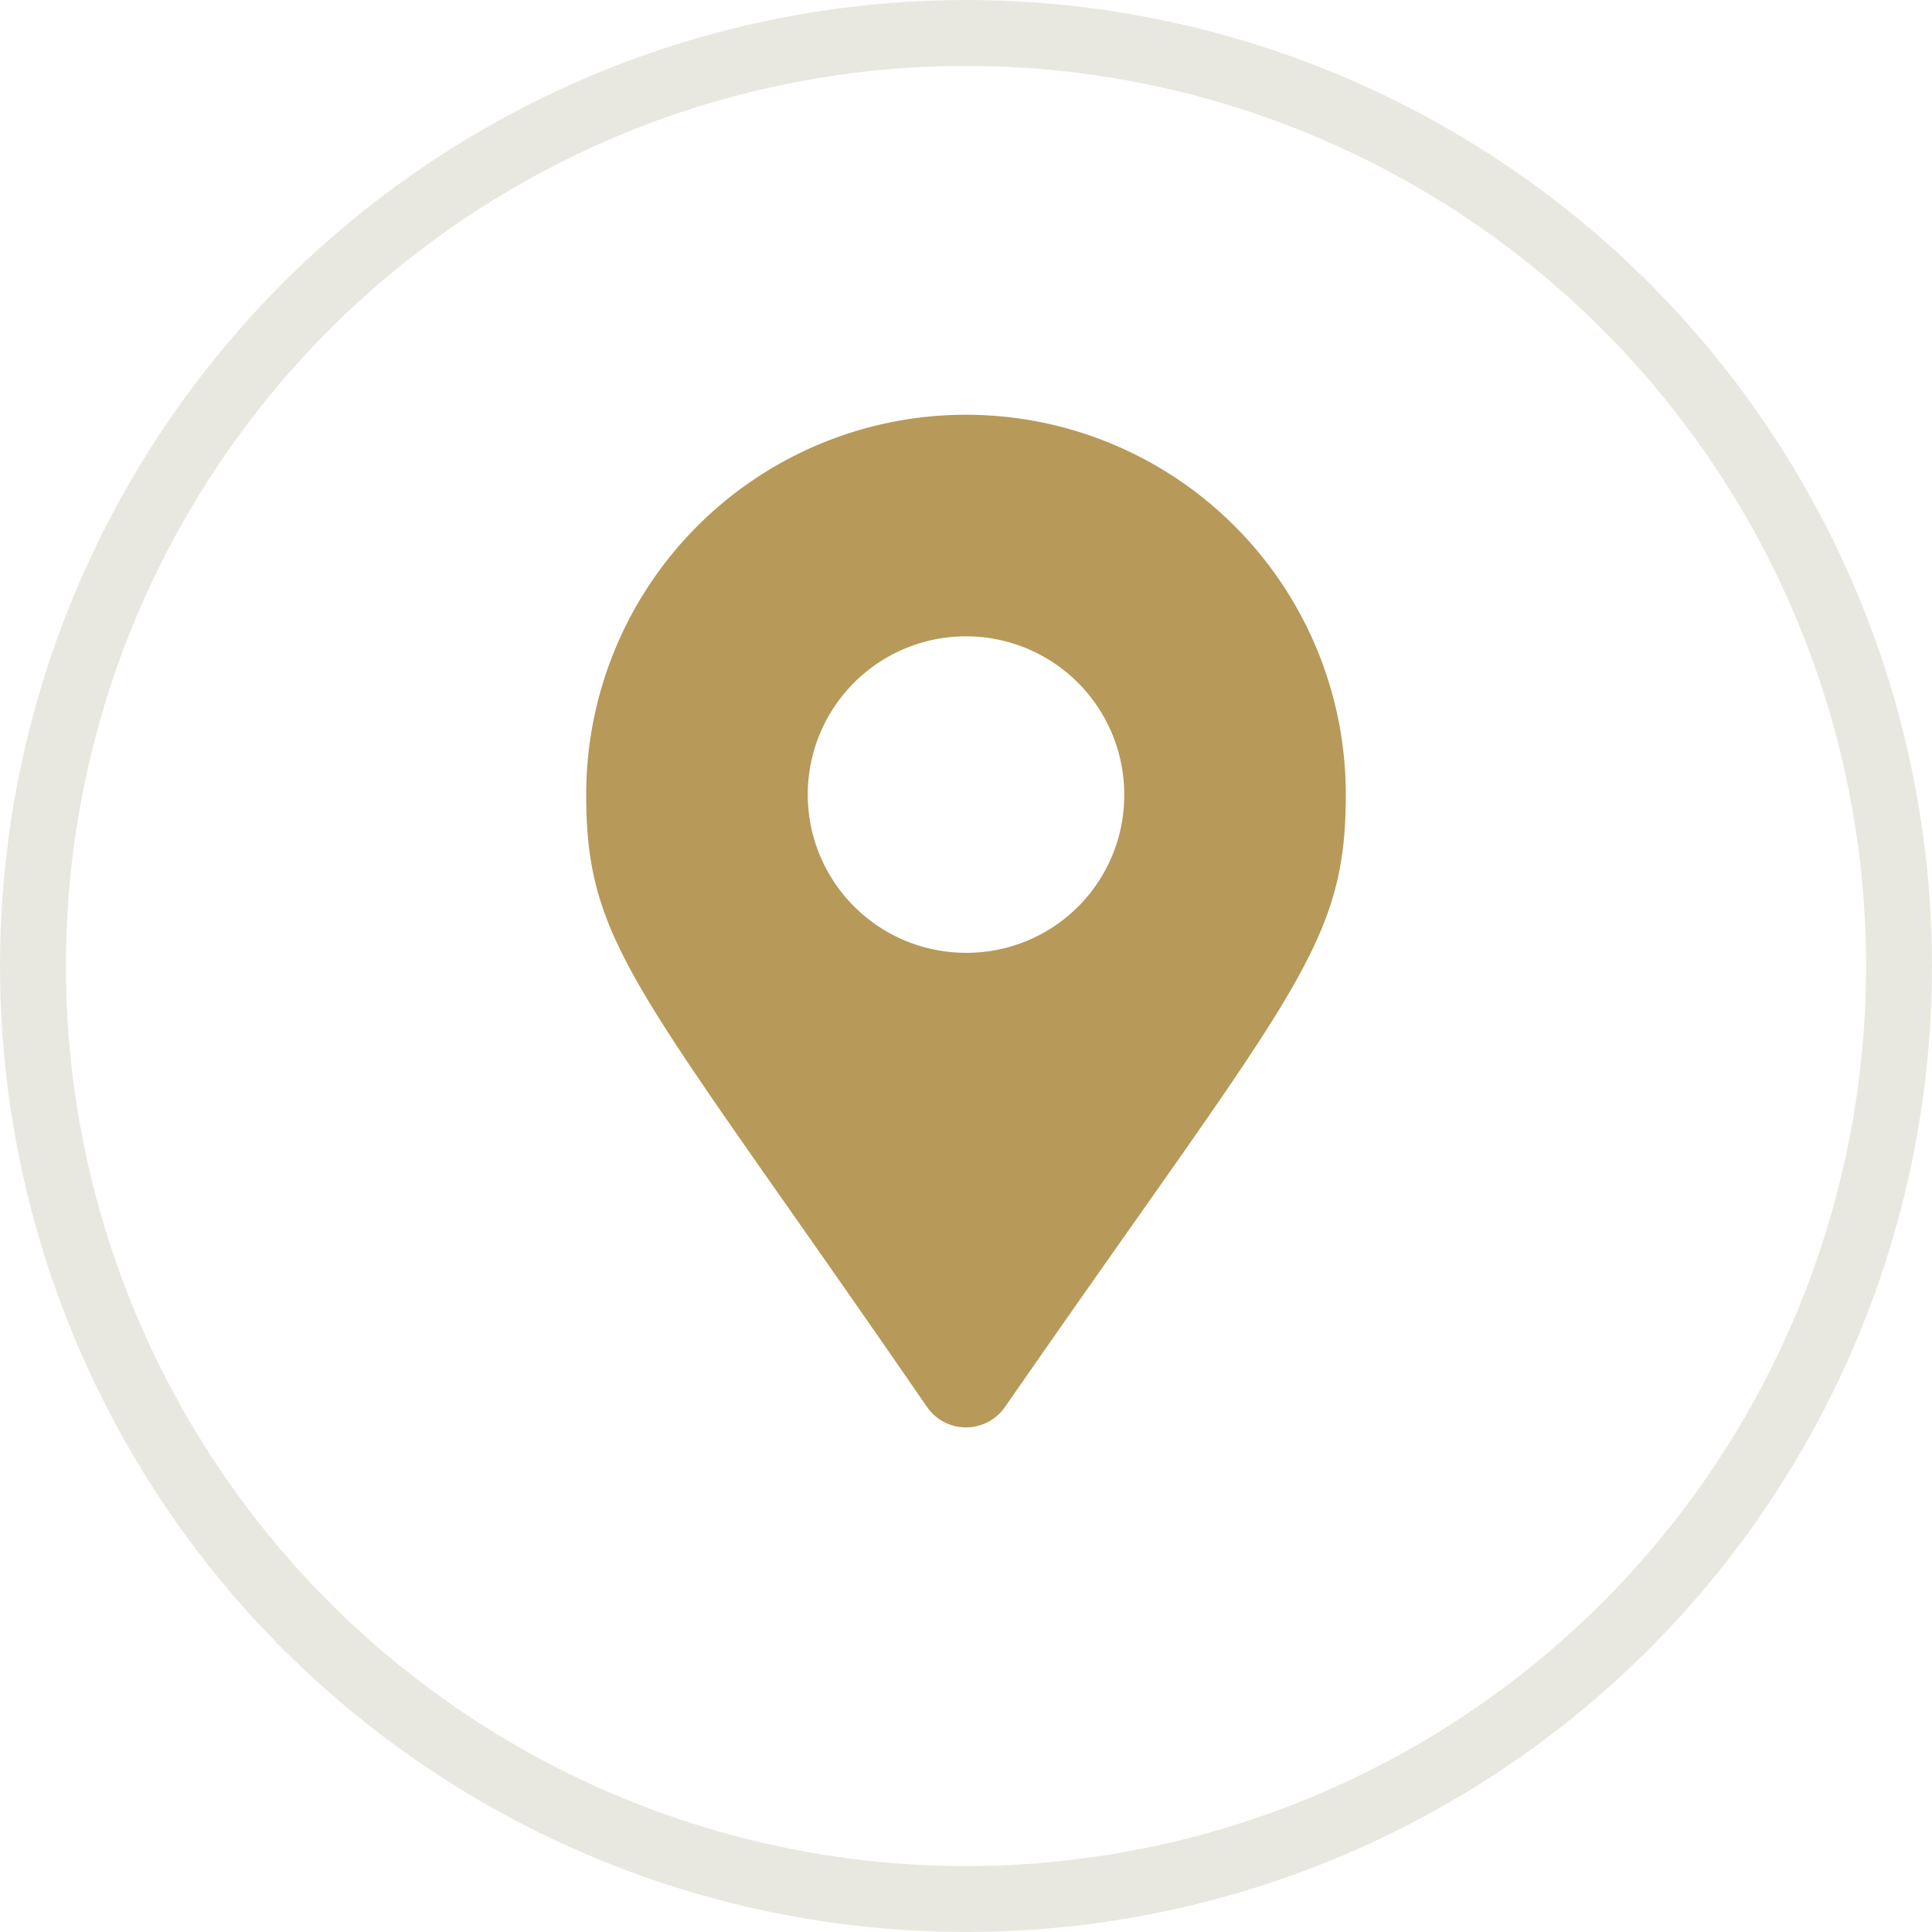 <svg xmlns="http://www.w3.org/2000/svg" viewBox="0 0 29.3 29.3"><defs><style>.cls-1{fill:none;stroke:#e9e8e0;stroke-miterlimit:10;}.cls-2{fill:#b79959;}</style></defs><g id="Ebene_2" data-name="Ebene 2"><g id="Ebene_1-2" data-name="Ebene 1"><circle class="cls-1" cx="14.65" cy="14.65" r="14.15"/><path class="cls-2" d="M8.89,12.05a5.76,5.76,0,0,1,11.52,0c0,2.33-.81,3-5.17,9.29a.72.72,0,0,1-1.18,0C9.7,15,8.89,14.38,8.89,12.05Zm8.16,0a2.4,2.4,0,1,0-2.4,2.4A2.39,2.39,0,0,0,17.05,12.05Z"/></g></g></svg>
